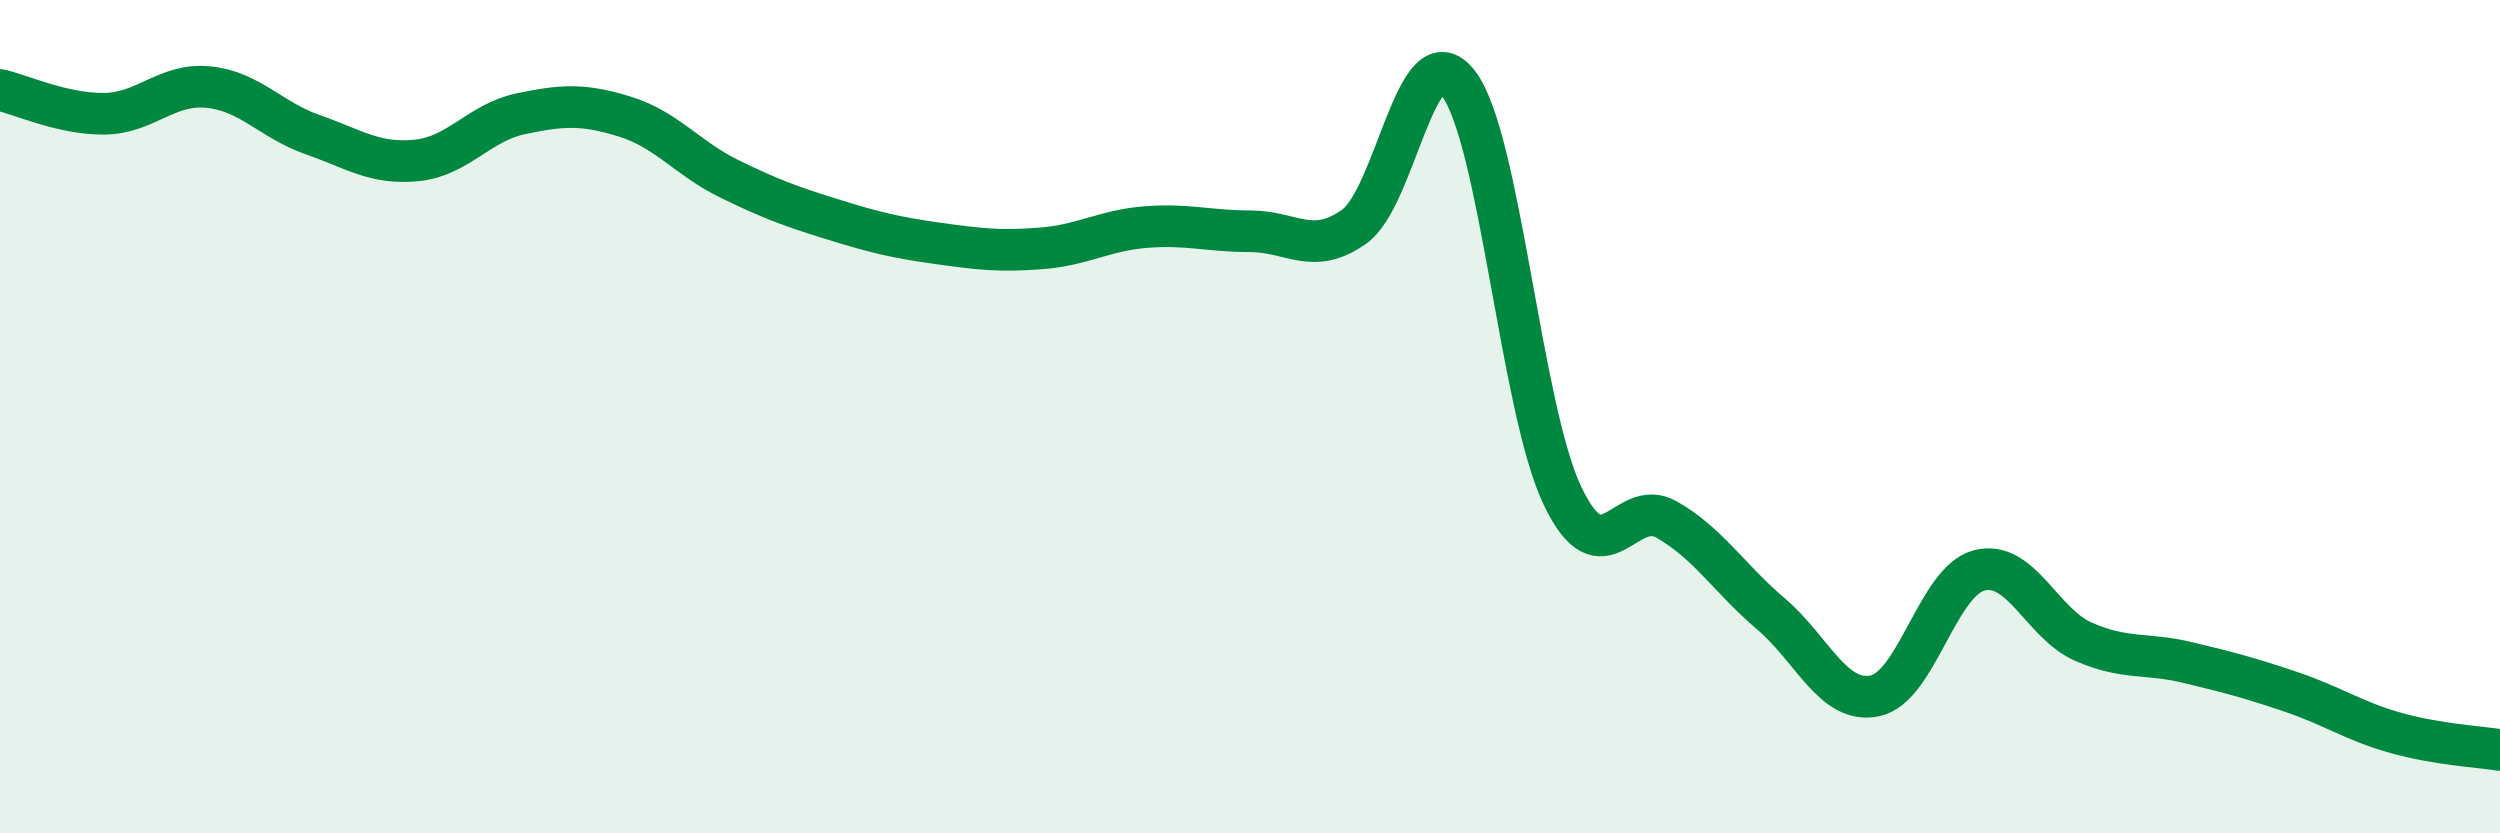 
    <svg width="60" height="20" viewBox="0 0 60 20" xmlns="http://www.w3.org/2000/svg">
      <path
        d="M 0,2.16 C 0.5,2.27 1.5,2.74 2.5,2.73 C 3.5,2.72 4,1.99 5,2.09 C 6,2.19 6.5,2.88 7.5,3.23 C 8.5,3.58 9,3.95 10,3.85 C 11,3.75 11.5,2.94 12.5,2.73 C 13.5,2.52 14,2.49 15,2.8 C 16,3.11 16.5,3.8 17.5,4.29 C 18.5,4.78 19,4.96 20,5.27 C 21,5.58 21.5,5.7 22.5,5.84 C 23.5,5.98 24,6.04 25,5.96 C 26,5.88 26.5,5.53 27.5,5.45 C 28.5,5.37 29,5.55 30,5.55 C 31,5.55 31.5,6.15 32.5,5.44 C 33.5,4.73 34,0.71 35,2 C 36,3.29 36.5,9.81 37.5,11.9 C 38.5,13.99 39,11.9 40,12.47 C 41,13.04 41.5,13.88 42.5,14.73 C 43.5,15.58 44,16.91 45,16.7 C 46,16.49 46.5,13.95 47.5,13.69 C 48.5,13.43 49,14.96 50,15.4 C 51,15.84 51.5,15.66 52.5,15.9 C 53.5,16.14 54,16.27 55,16.61 C 56,16.95 56.5,17.31 57.5,17.59 C 58.5,17.87 59.5,17.92 60,18L60 20L0 20Z"
        fill="#008740"
        opacity="0.1"
        stroke-linecap="round"
        stroke-linejoin="round"
      />
      <path
        d="M 0,2.16 C 0.5,2.27 1.5,2.74 2.5,2.73 C 3.5,2.72 4,1.99 5,2.09 C 6,2.19 6.5,2.88 7.5,3.23 C 8.5,3.58 9,3.95 10,3.85 C 11,3.75 11.5,2.94 12.5,2.73 C 13.5,2.52 14,2.49 15,2.8 C 16,3.11 16.5,3.8 17.5,4.29 C 18.5,4.78 19,4.96 20,5.27 C 21,5.58 21.5,5.7 22.5,5.84 C 23.5,5.98 24,6.04 25,5.96 C 26,5.88 26.5,5.53 27.5,5.45 C 28.5,5.37 29,5.55 30,5.55 C 31,5.55 31.5,6.15 32.5,5.44 C 33.5,4.73 34,0.71 35,2 C 36,3.29 36.5,9.81 37.5,11.9 C 38.5,13.99 39,11.9 40,12.47 C 41,13.04 41.5,13.88 42.5,14.73 C 43.5,15.58 44,16.91 45,16.7 C 46,16.49 46.5,13.95 47.5,13.69 C 48.5,13.43 49,14.96 50,15.4 C 51,15.84 51.5,15.66 52.5,15.9 C 53.5,16.14 54,16.27 55,16.61 C 56,16.95 56.5,17.31 57.5,17.59 C 58.5,17.87 59.5,17.92 60,18"
        stroke="#008740"
        stroke-width="1"
        fill="none"
        stroke-linecap="round"
        stroke-linejoin="round"
      />
    </svg>
  